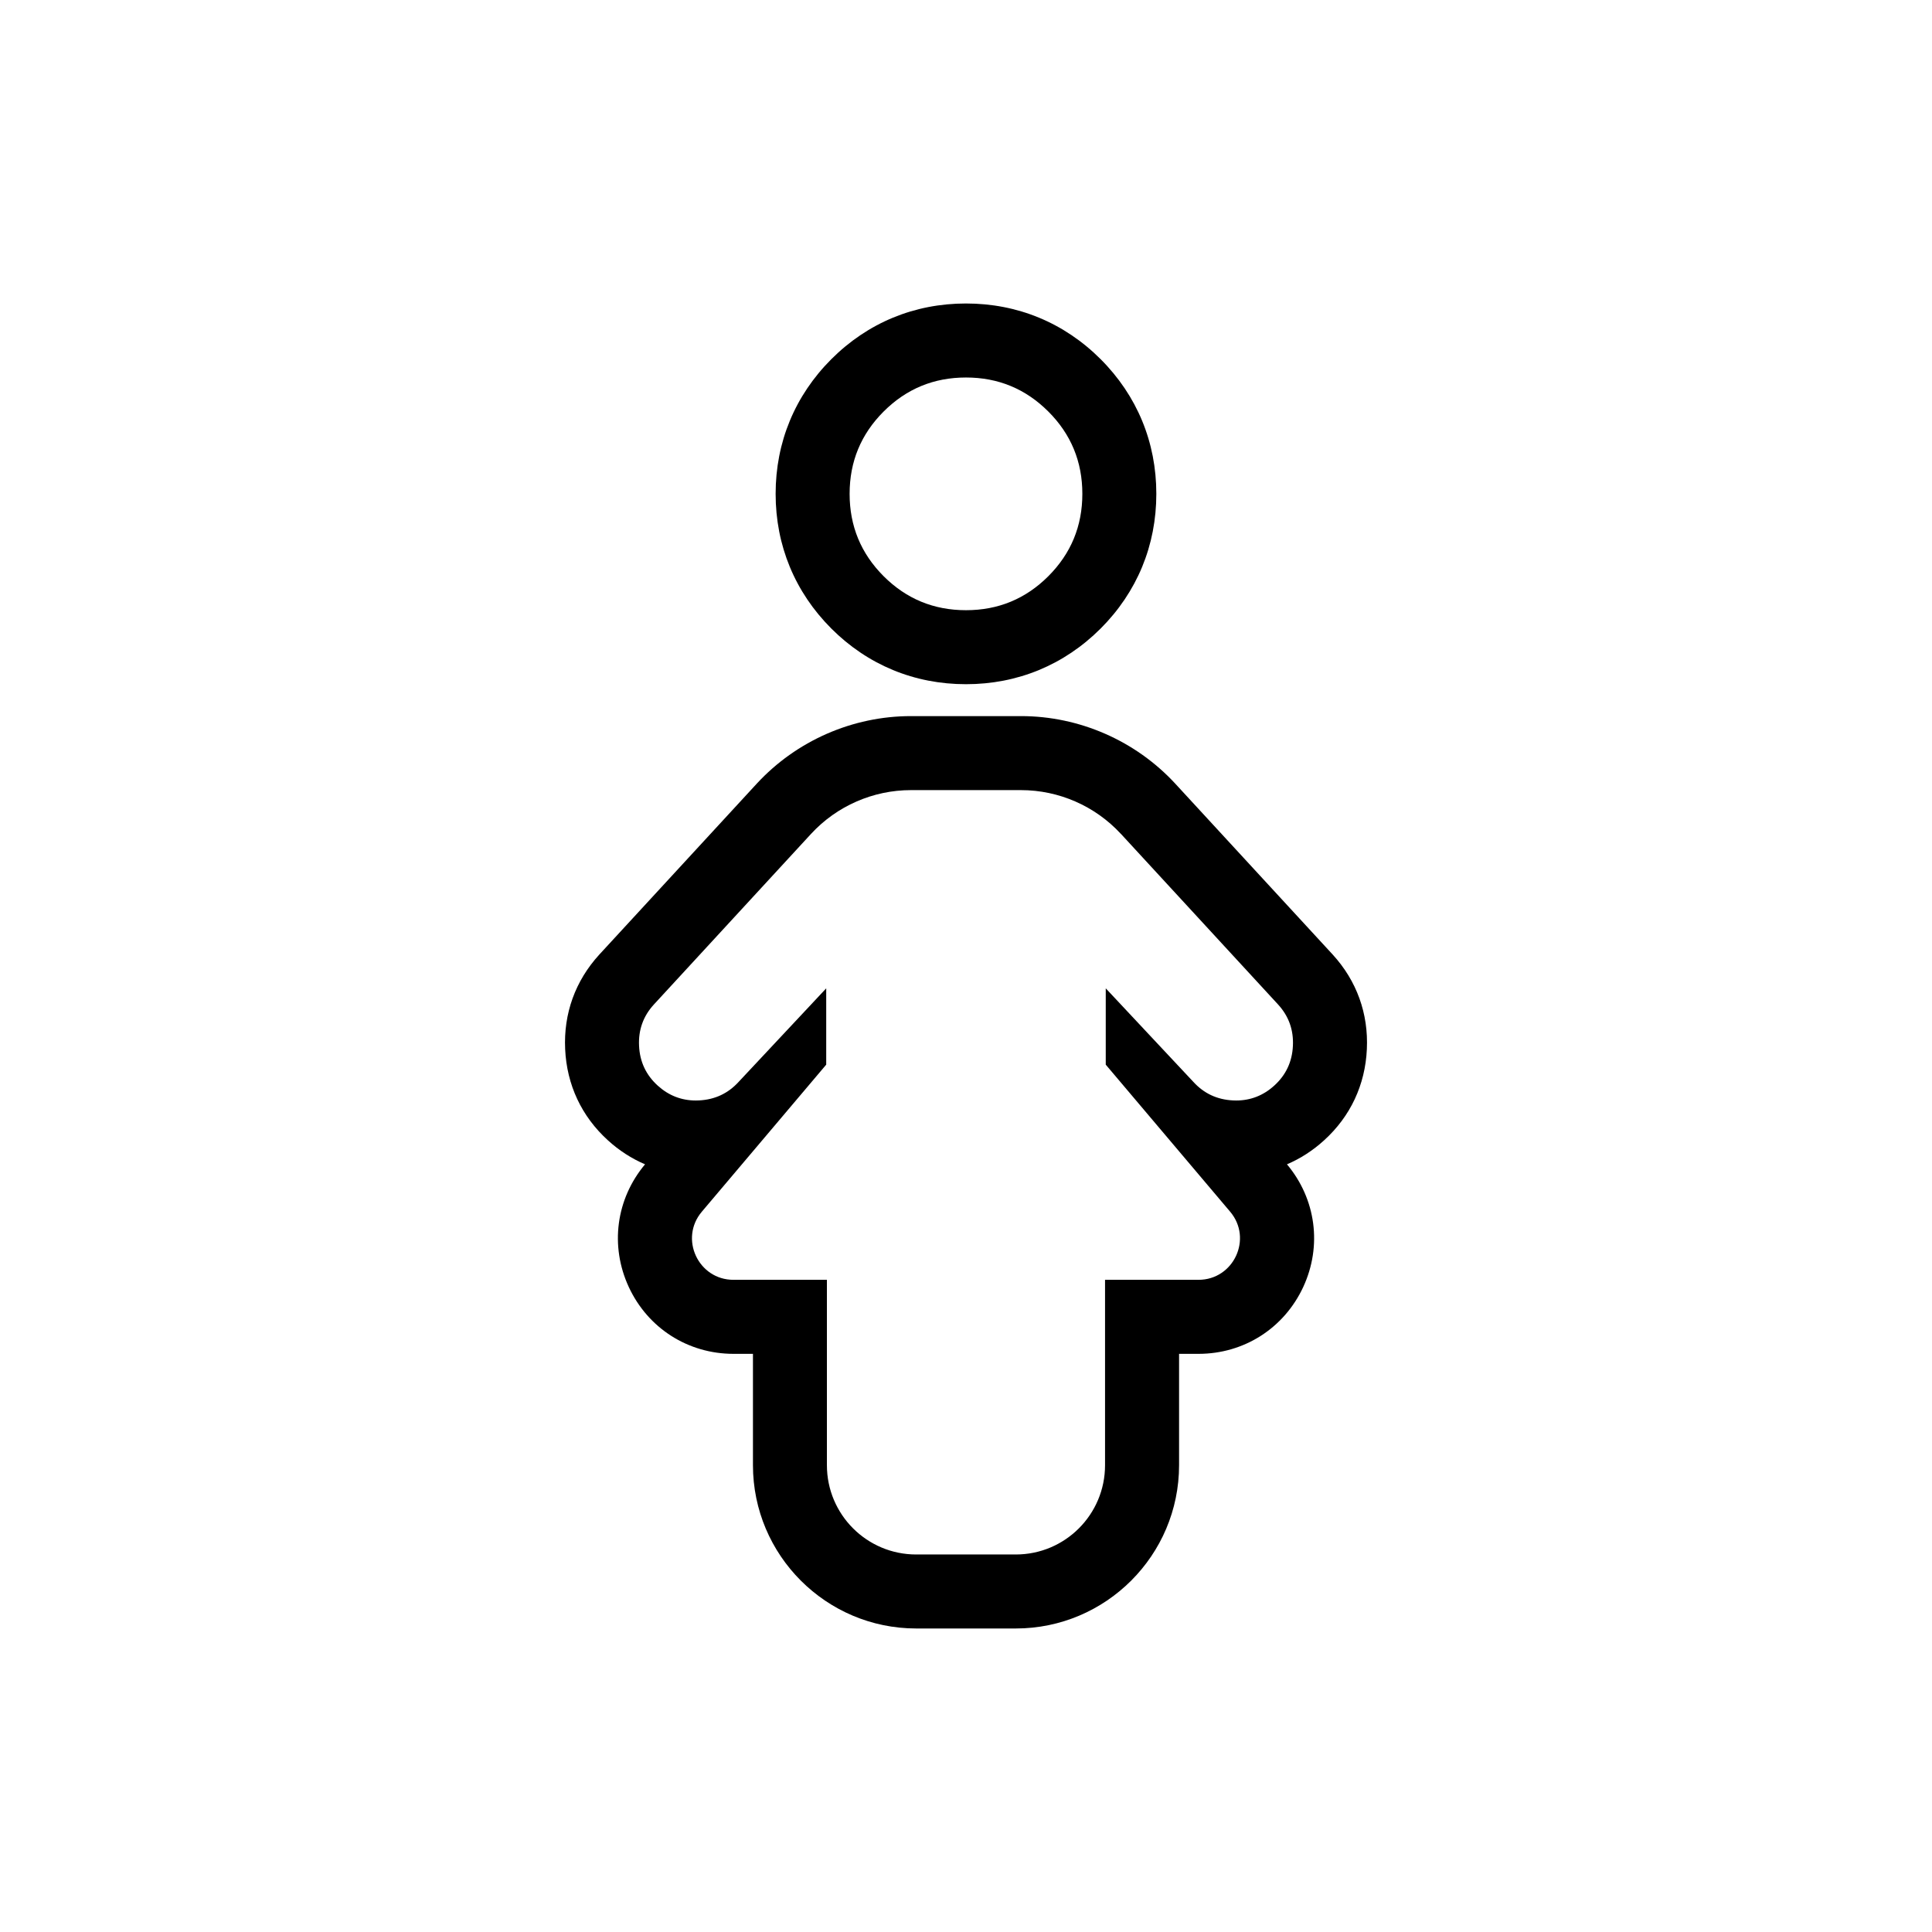 <?xml version="1.0" encoding="UTF-8"?>
<!-- Uploaded to: SVG Repo, www.svgrepo.com, Generator: SVG Repo Mixer Tools -->
<svg fill="#000000" width="800px" height="800px" version="1.1" viewBox="144 144 512 512" xmlns="http://www.w3.org/2000/svg">
 <g fill-rule="evenodd">
  <path d="m435.68 310.57c9.656-9.668 14.758-22.012 14.758-35.699 0-13.68-5.106-26.023-14.758-35.684-9.656-9.652-22-14.758-35.68-14.758-13.691 0-26.035 5.106-35.691 14.758-9.652 9.664-14.758 22.004-14.758 35.684 0 13.688 5.102 26.027 14.758 35.699 9.656 9.645 21.992 14.75 35.684 14.75s26.027-5.106 35.684-14.75zm-13.863-57.512c6.012 6.012 9.016 13.277 9.016 21.816 0 8.539-3.004 15.812-9.016 21.828-6.016 6.012-13.281 9.008-21.816 9.008-8.547 0-15.812-3-21.828-9.008-6.012-6.016-9.016-13.289-9.016-21.828 0-8.539 3.004-15.805 9.016-21.816 6.016-6.012 13.281-9.016 21.82-9.016 8.539 0 15.805 3.004 21.82 9.016z"/>
  <path d="m497.18 396.97-41.715-45.285c-10.508-11.383-25.41-17.91-40.879-17.91h-29.168c-15.473 0-30.371 6.527-40.875 17.91l-41.719 45.285c-6.371 6.961-9.496 15.648-9.051 25.07 0.434 9.461 4.352 17.816 11.324 24.148 2.981 2.719 6.297 4.852 9.848 6.367-7.699 9.184-9.355 21.629-4.309 32.52 5.074 10.926 15.703 17.707 27.754 17.707h5.152v29.516c0 23.855 19.406 43.266 43.266 43.266h26.387c23.863 0 43.273-19.41 43.273-43.266v-29.516h5.148c12.051 0 22.676-6.785 27.754-17.707 5.047-10.891 3.391-23.34-4.309-32.52 3.551-1.516 6.867-3.648 9.848-6.367 6.973-6.332 10.891-14.688 11.324-24.148 0.445-9.418-2.68-18.109-9.051-25.07zm-56.137-31.996 41.664 45.23c2.832 3.094 4.129 6.754 3.926 10.941-0.191 4.219-1.84 7.734-4.934 10.543-2.887 2.625-6.262 3.957-10.121 3.957-0.27 0-0.543-0.012-0.828-0.023-4.207-0.207-7.711-1.844-10.52-4.938l-23.195-24.762v20.219l32.965 38.969c6.027 7.121 0.953 18.055-8.391 18.055h-24.762v49.129c0 13.066-10.586 23.66-23.66 23.66h-26.387c-13.074 0-23.66-10.594-23.66-23.66v-49.129h-24.762c-9.344 0-14.418-10.93-8.383-18.055l32.961-38.969v-20.219l-23.188 24.762c-2.816 3.094-6.32 4.731-10.527 4.938-0.285 0.012-0.559 0.023-0.828 0.023-3.863 0-7.234-1.332-10.121-3.957-3.094-2.809-4.742-6.324-4.934-10.543-0.203-4.188 1.094-7.848 3.926-10.941l41.664-45.23c6.801-7.367 16.418-11.586 26.457-11.586h29.168c10.039 0 19.656 4.219 26.457 11.586z"/>
 </g>
</svg>
